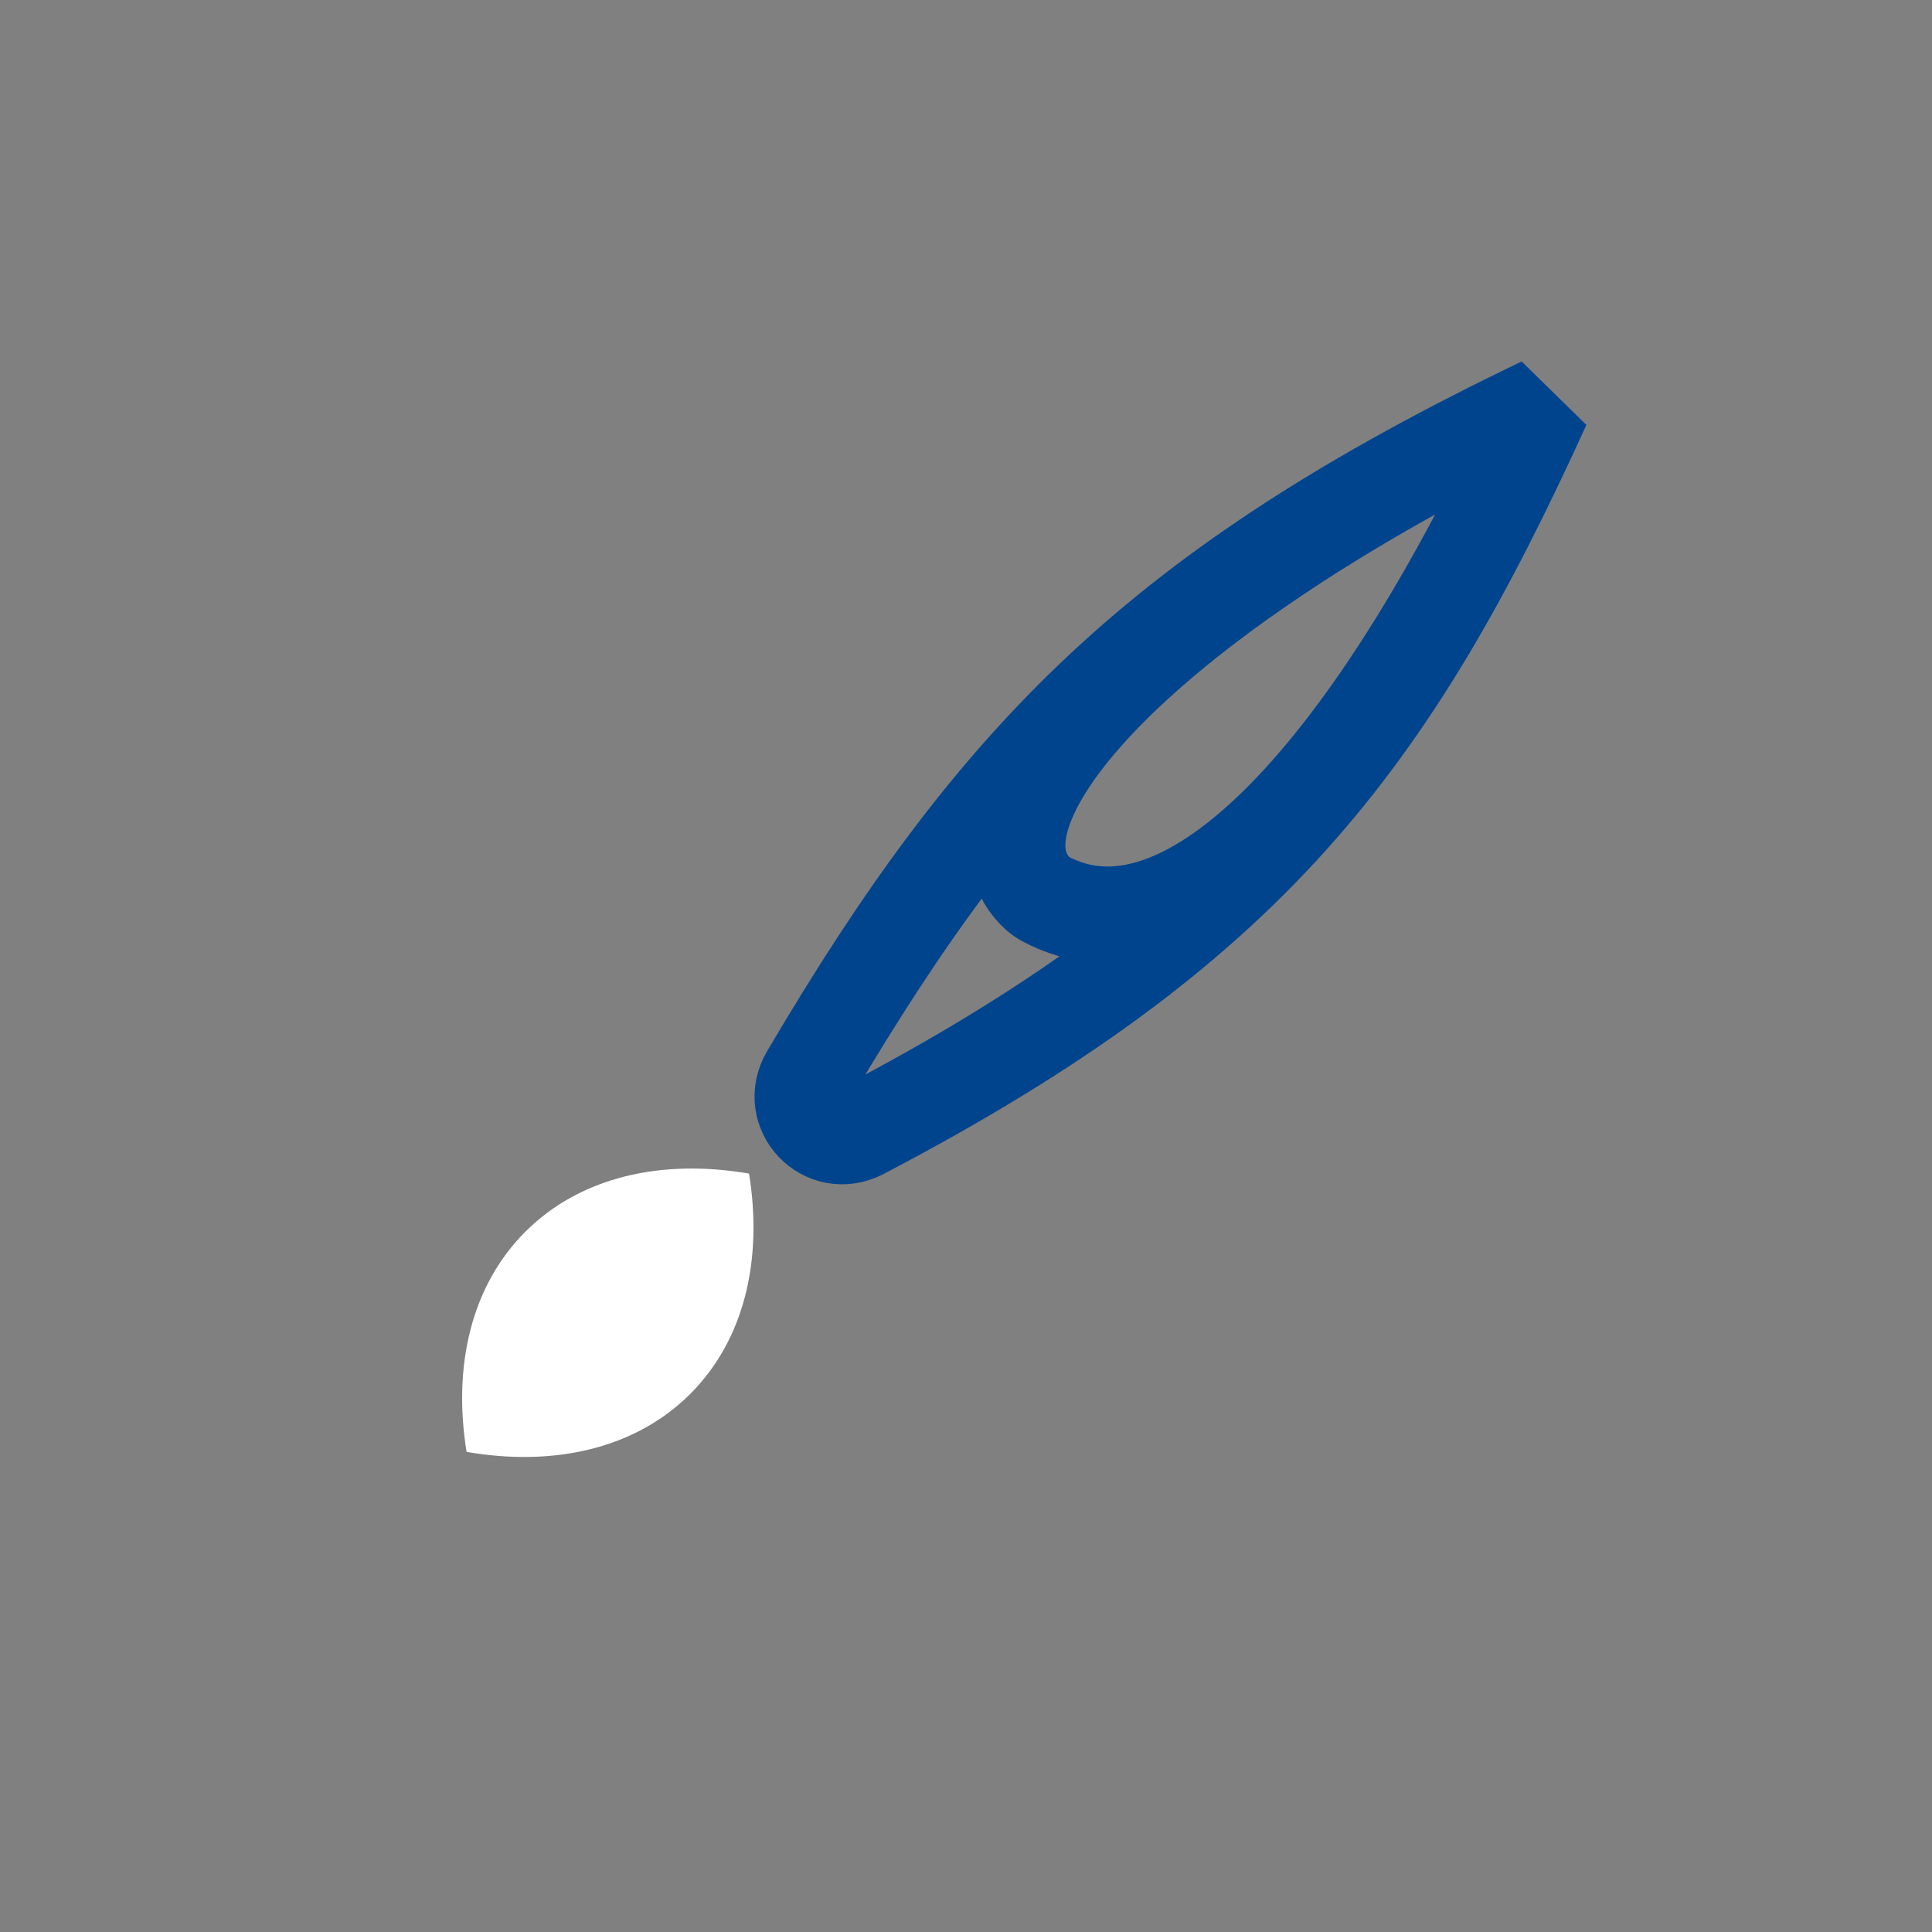 <svg width="20" height="20" viewBox="0 0 20 20" fill="none" xmlns="http://www.w3.org/2000/svg">
<rect x="0" y="0" width="20" height="20" fill="#808080" stroke="none"/>
<path d="M15.968 4.192C14.383 7.674 12.935 9.608 8.917 11.71C8.541 11.906 8.156 11.499 8.372 11.133C10.324 7.822 12.02 6.086 15.968 4.192ZM15.968 4.192C14.244 7.979 12.289 10.106 10.809 9.299C10.789 9.287 10.769 9.274 10.752 9.259C9.869 8.474 11.619 6.279 15.968 4.192Z" stroke="#00448E" stroke-width="0.998" stroke-miterlimit="16" stroke-linejoin="bevel"/>
<path d="M4.83 15.03C5.736 15.186 6.578 14.997 7.146 14.429C7.707 13.868 7.898 13.038 7.754 12.149C6.848 11.993 6.006 12.183 5.438 12.751C4.877 13.312 4.686 14.142 4.83 15.03Z" fill="white"/>
</svg>
